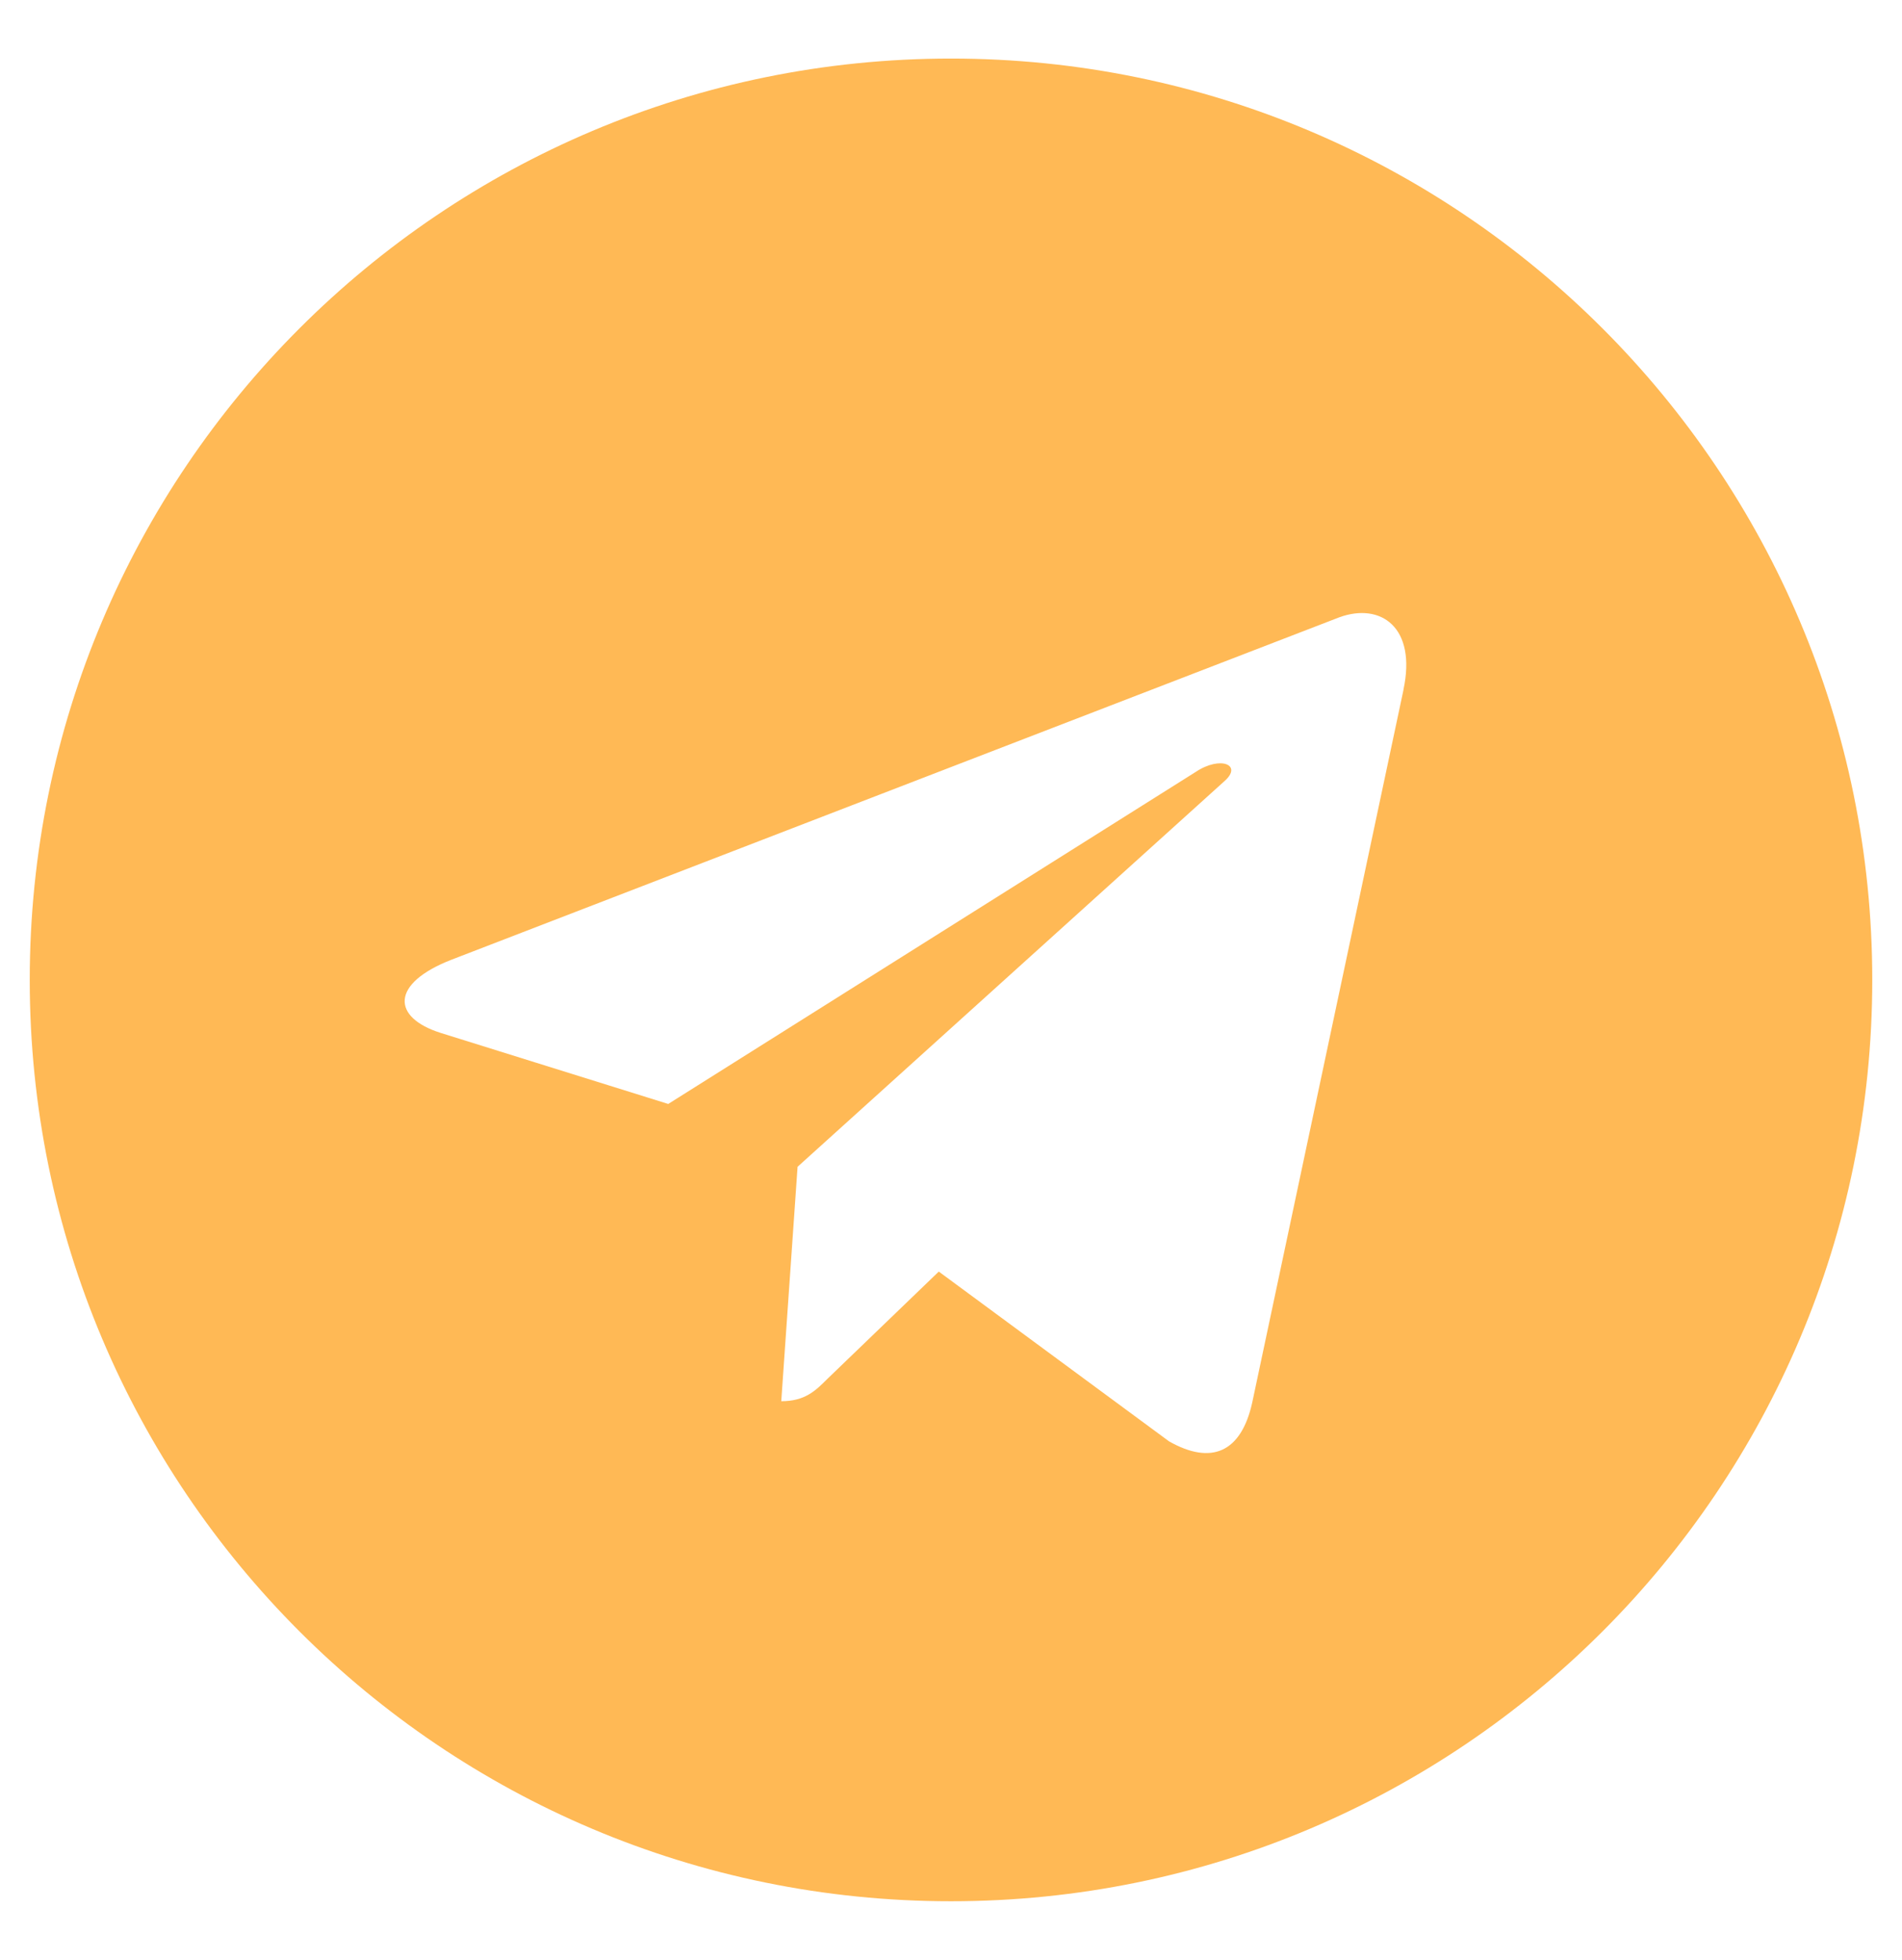 <svg width="33" height="34" viewBox="0 0 33 34" fill="none" xmlns="http://www.w3.org/2000/svg">
<path d="M16.5 1.016C7.669 1.016 0.516 8.17 0.516 17C0.516 25.83 7.67 32.984 16.5 32.984C25.331 32.984 32.484 25.83 32.484 17C32.484 8.17 25.33 1.016 16.5 1.016ZM24.351 11.966L21.727 24.329C21.534 25.206 21.012 25.418 20.284 25.006L16.288 22.06L14.36 23.917C14.148 24.129 13.967 24.309 13.555 24.309L13.838 20.242L21.244 13.552C21.567 13.268 21.173 13.107 20.747 13.391L11.594 19.152L7.65 17.921C6.793 17.651 6.773 17.064 7.83 16.651L23.241 10.708C23.957 10.45 24.582 10.883 24.35 11.965L24.351 11.966Z" fill="#FFB955"/>
</svg>
